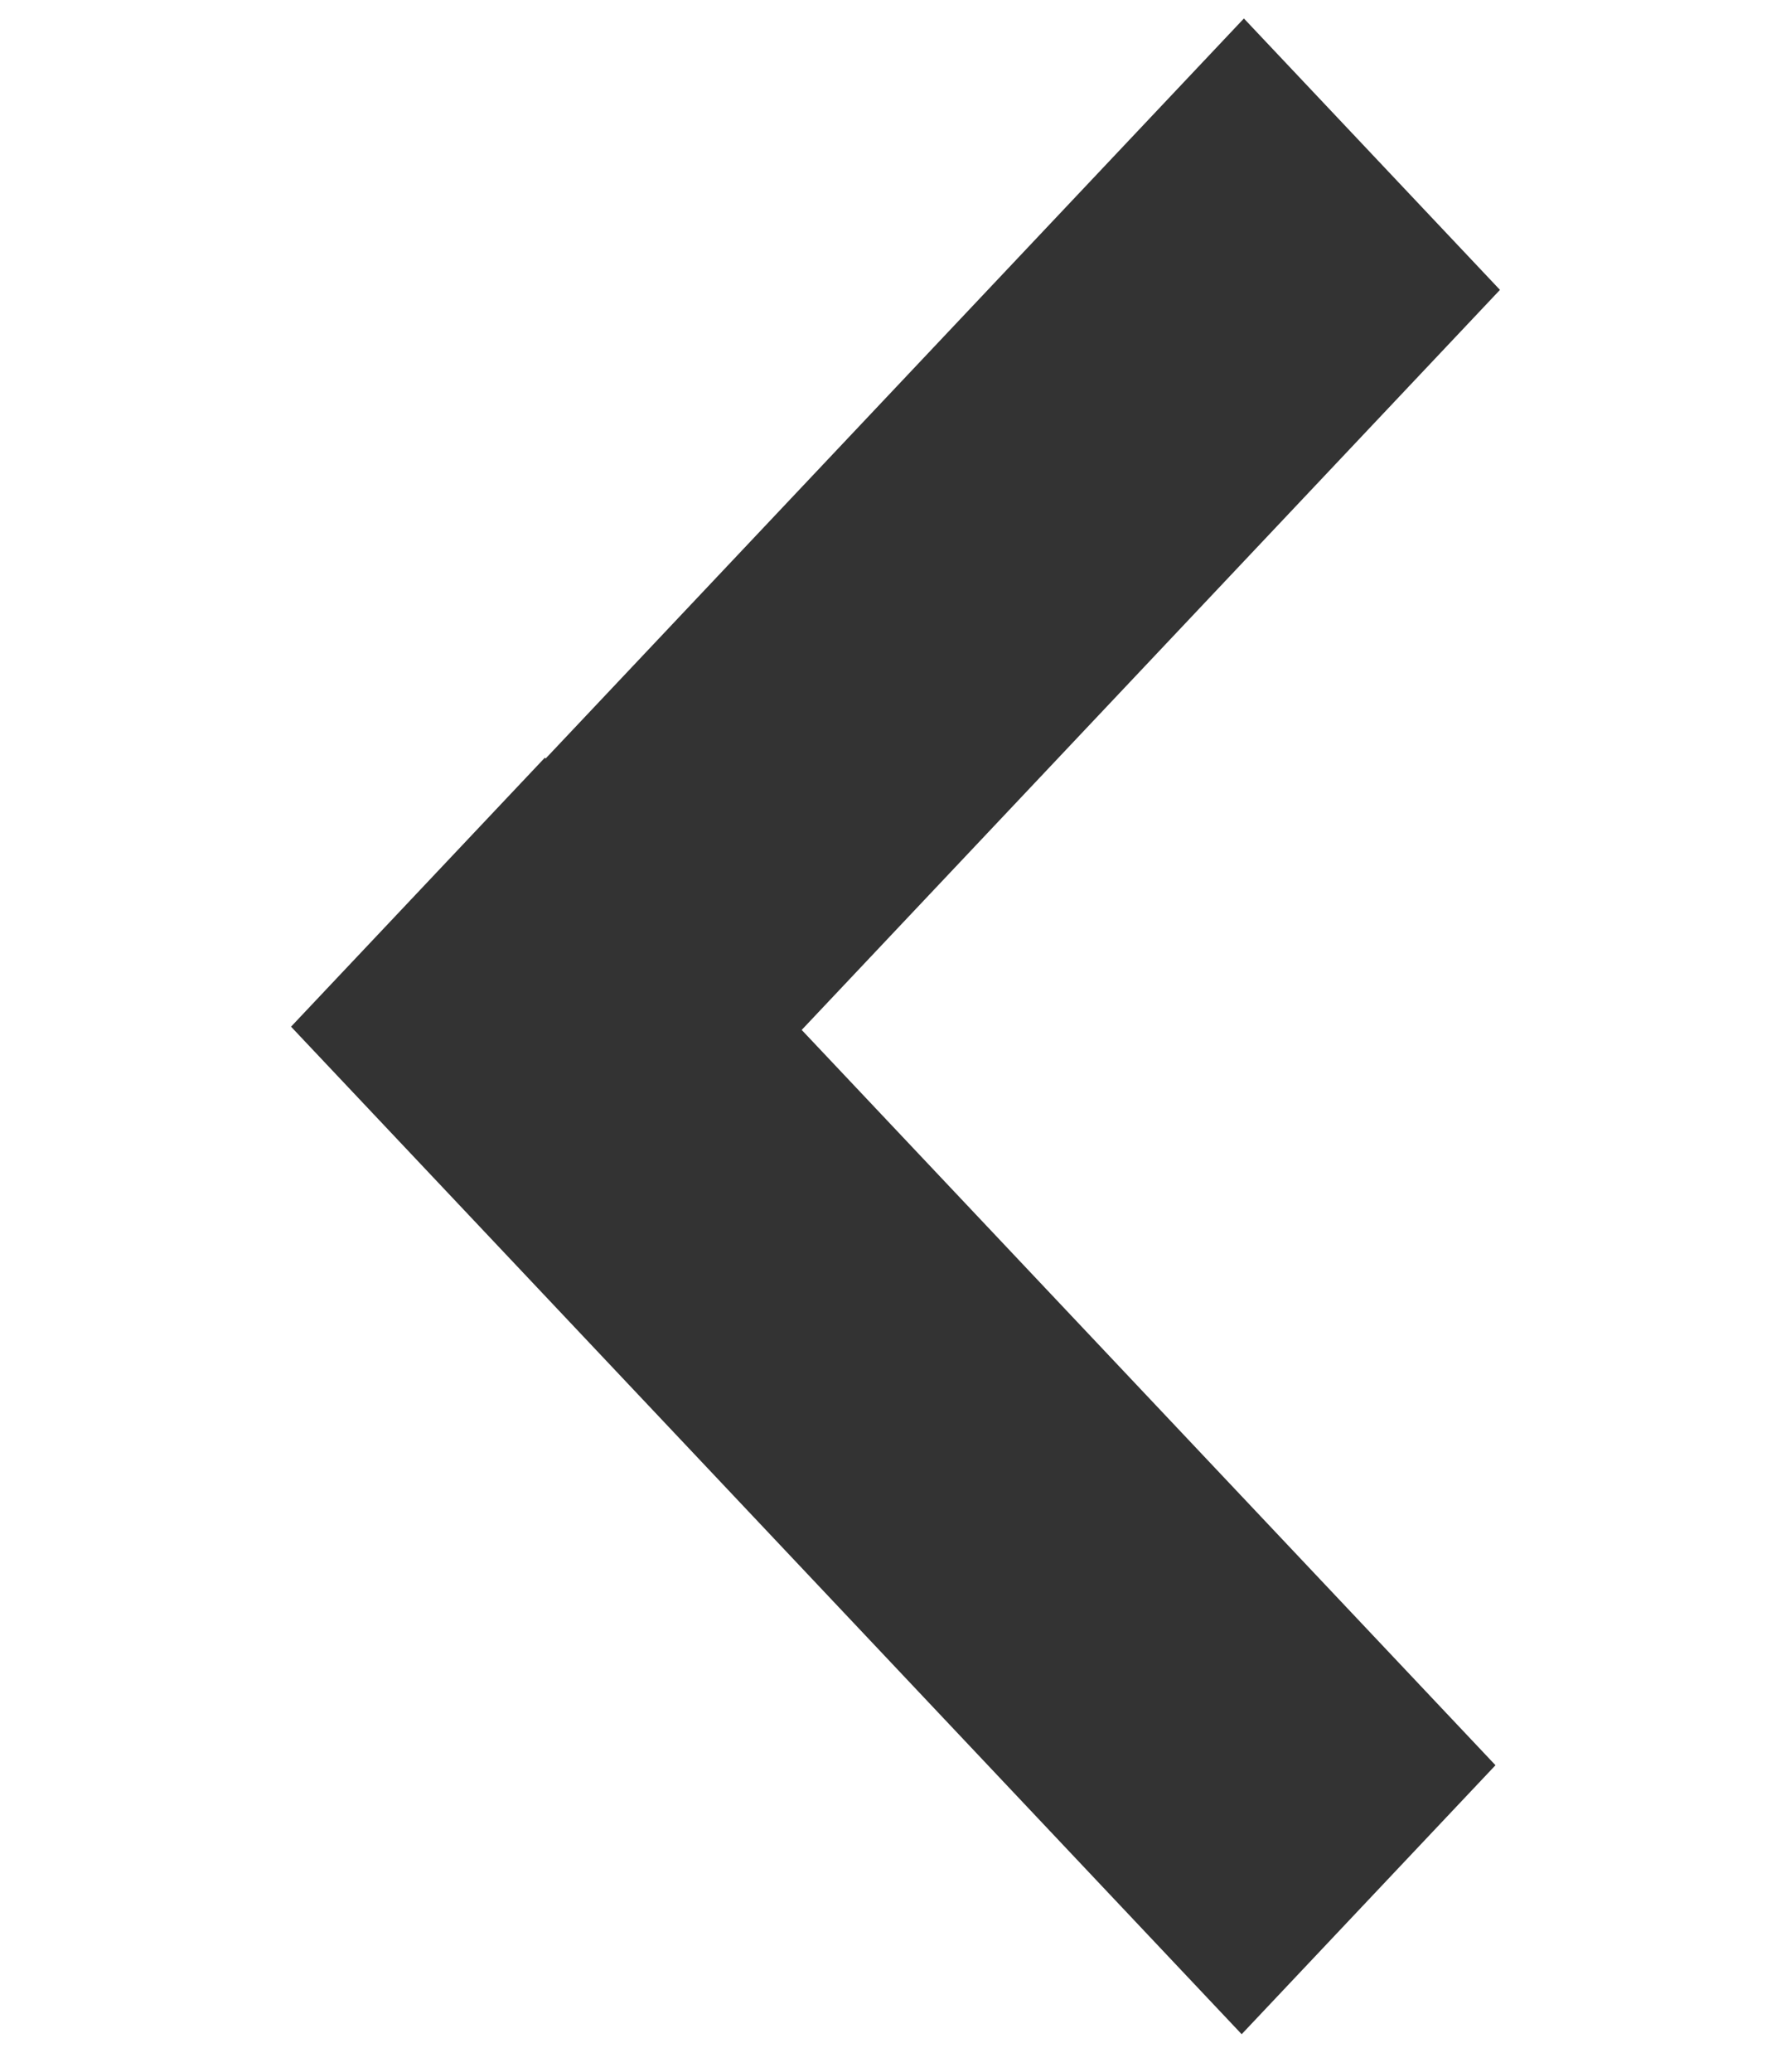 <svg width="32" height="37" viewBox="0 0 32 37" fill="none" xmlns="http://www.w3.org/2000/svg">
<g clip-path="url(#clip0_1_204)">
<g clip-path="url(#clip1_1_204)">
<path fill-rule="evenodd" clip-rule="evenodd" d="M22.185 36.33L5.2 18.336L9.735 13.532L9.749 13.547L22.225 0.33L26.8 5.177L14.324 18.394L26.72 31.526L22.185 36.33Z" fill="#333333"/>
</g>
</g>
<defs>
<clipPath id="clip0_1_204">
<rect width="32" height="36" fill="white" transform="translate(0 0.33)"/>
</clipPath>
<clipPath id="clip1_1_204">
<rect width="21.6" height="36" fill="white" transform="translate(5.2 0.33)"/>
</clipPath>
</defs>
</svg>
